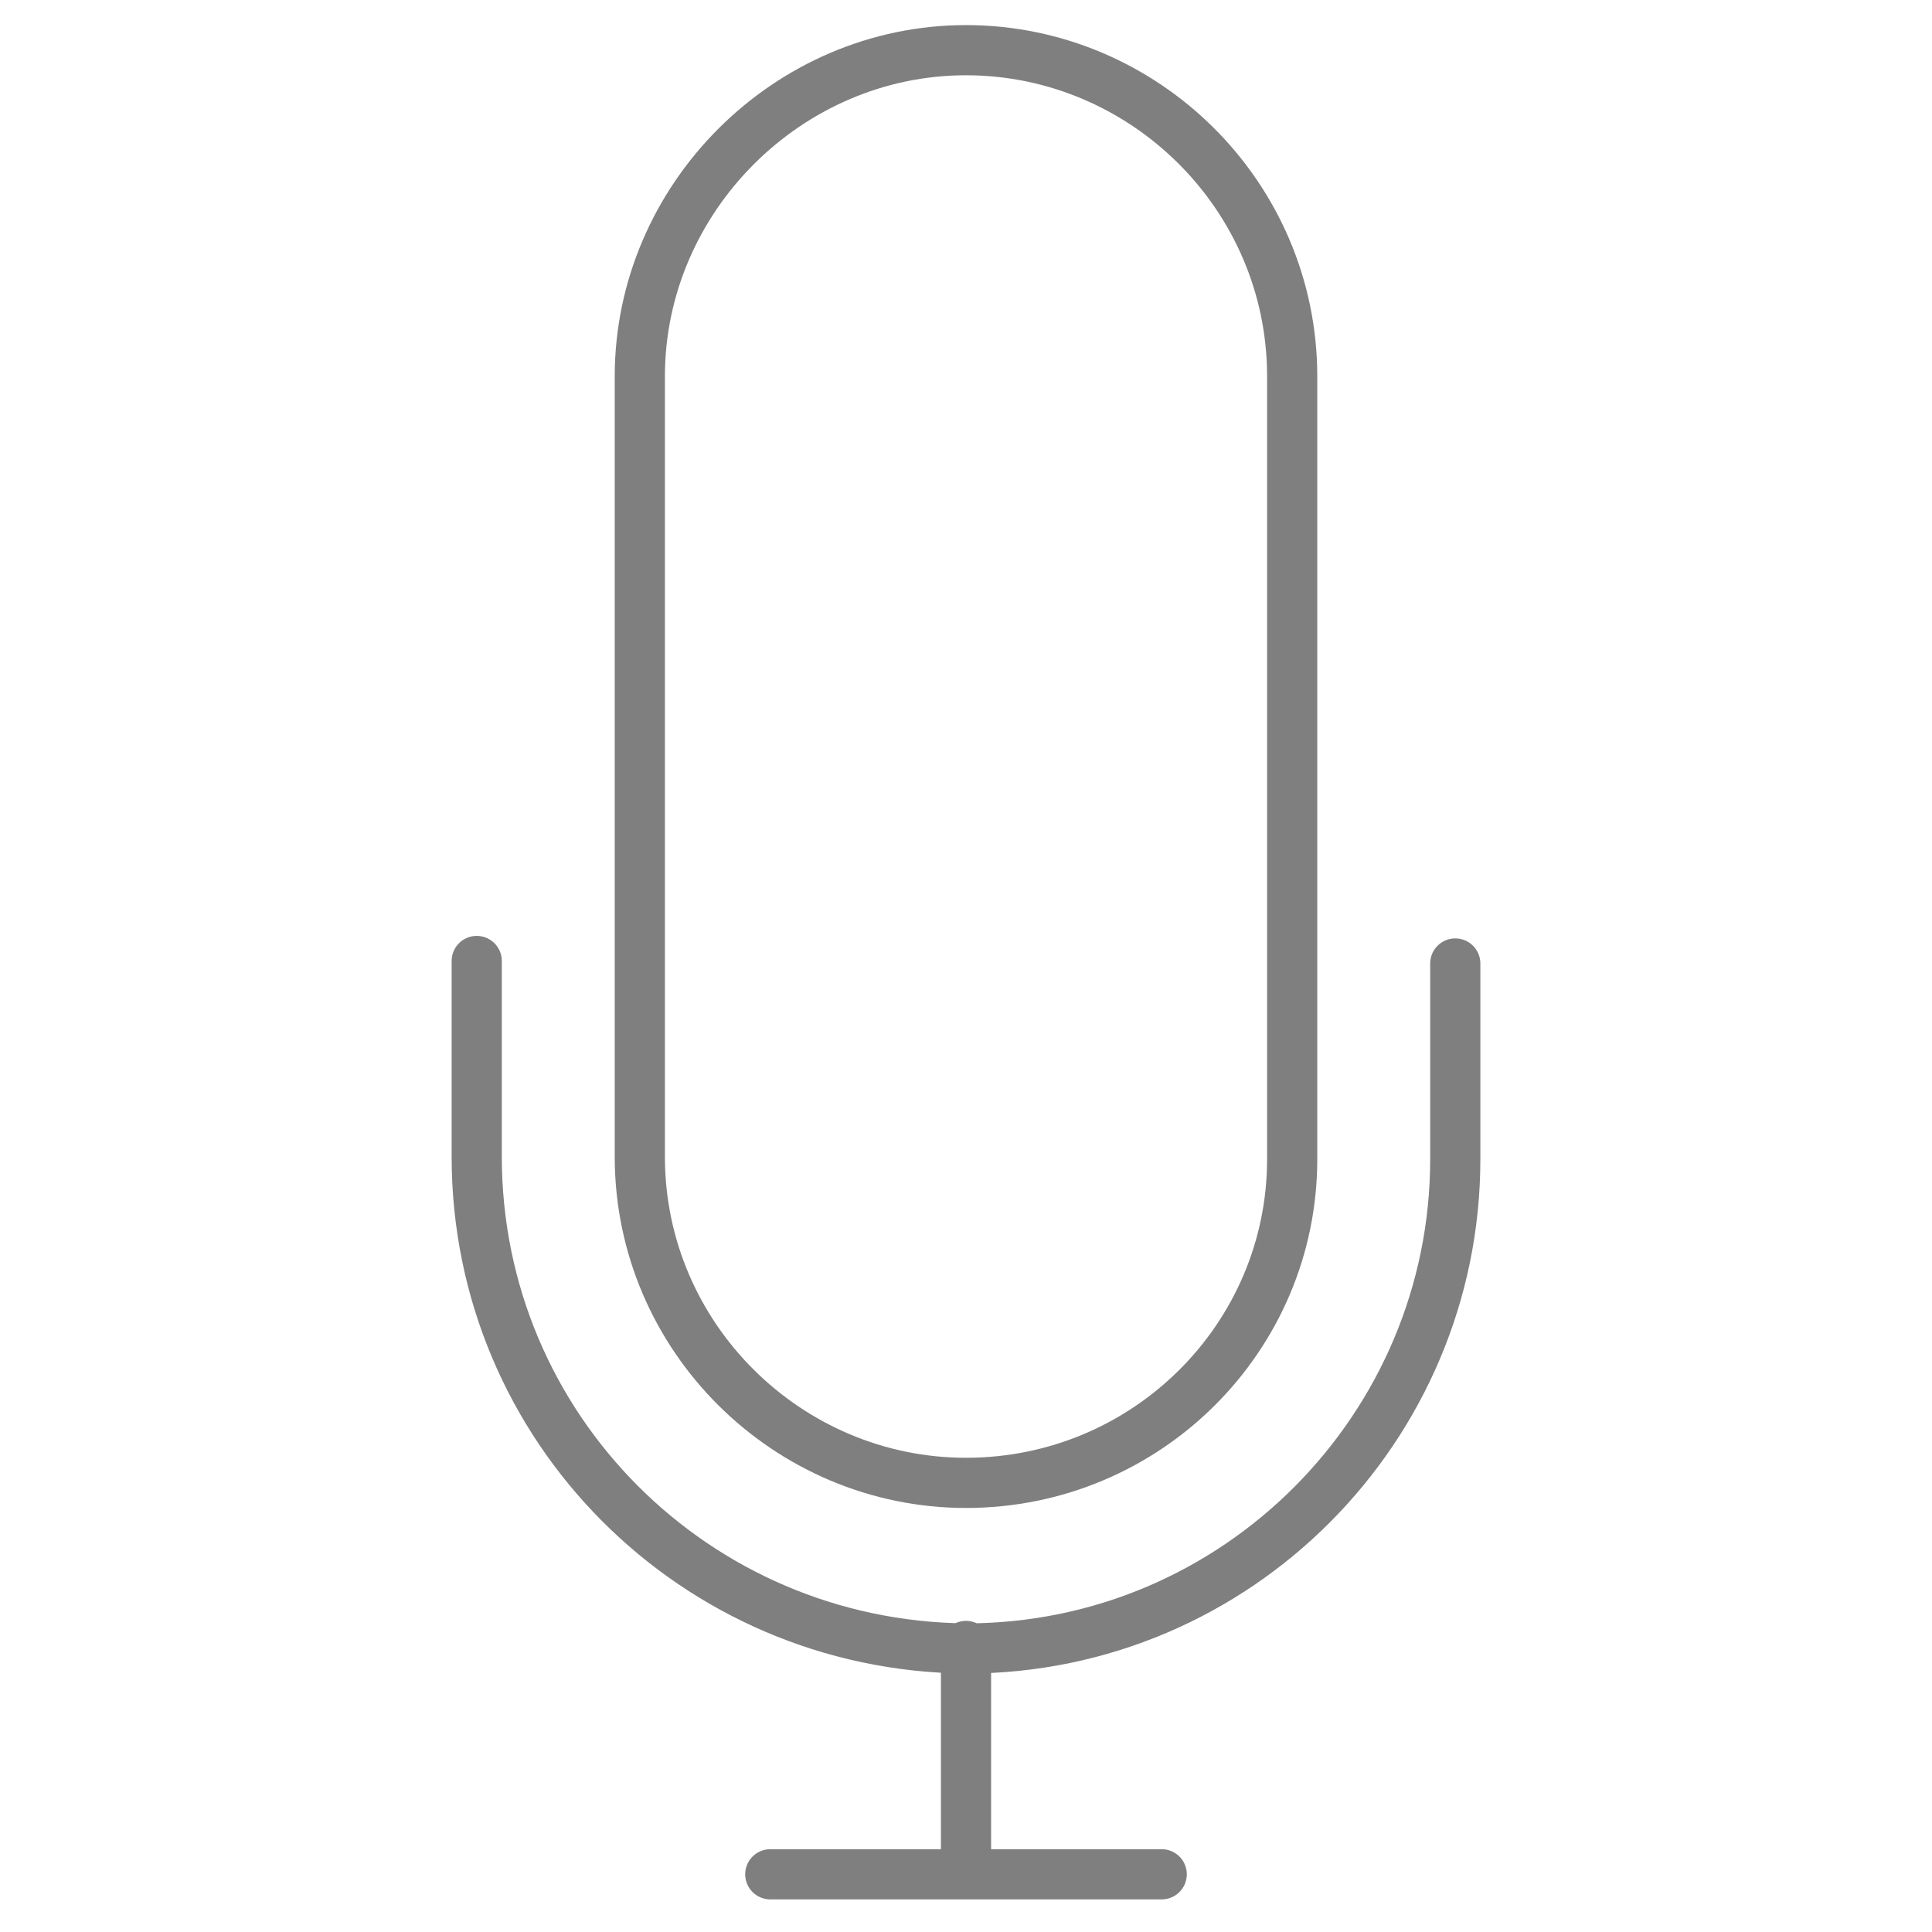 <?xml version="1.0" encoding="utf-8"?>
<!-- Generator: Adobe Illustrator 23.0.2, SVG Export Plug-In . SVG Version: 6.00 Build 0)  -->
<svg version="1.1" id="Layer_1" xmlns="http://www.w3.org/2000/svg" xmlns:xlink="http://www.w3.org/1999/xlink" x="0px" y="0px"
	 viewBox="0 0 77 77" style="enable-background:new 0 0 77 77;" xml:space="preserve">
<style type="text/css">
	.st0{opacity:0.5;}
	.st1{fill:none;stroke:#000000;stroke-width:2;stroke-linecap:round;stroke-linejoin:round;}
	.st2{fill:none;stroke:#000000;stroke-width:2;stroke-linecap:round;}
</style>
<title>Group 5</title>
<desc>Created with Sketch.</desc>
<g id="Page-1" class="st0">
	<g id="come-si-controlla" transform="translate(-356, -1247)">
		<g id="Group-5" transform="translate(357, 1248)">
			<path id="Combined-Shape" class="st1" d="M57,37.4v7.8c0,10.7-8.7,19.5-19.5,19.5C26.7,64.6,18,55.9,18,45.1v-7.8 M37.5,64.6v9.1
				V64.6z M45.3,73.7H29.7H45.3z"/>
			<path id="Path" class="st2" d="M37.5,58.1L37.5,58.1c-7.1,0-13-5.8-13-13V14c0-7.1,5.9-13,13-13s13,5.8,13,13v31.2
				C50.5,52.3,44.7,58.1,37.5,58.1L37.5,58.1z"/>
		</g>
	</g>
</g>
</svg>
